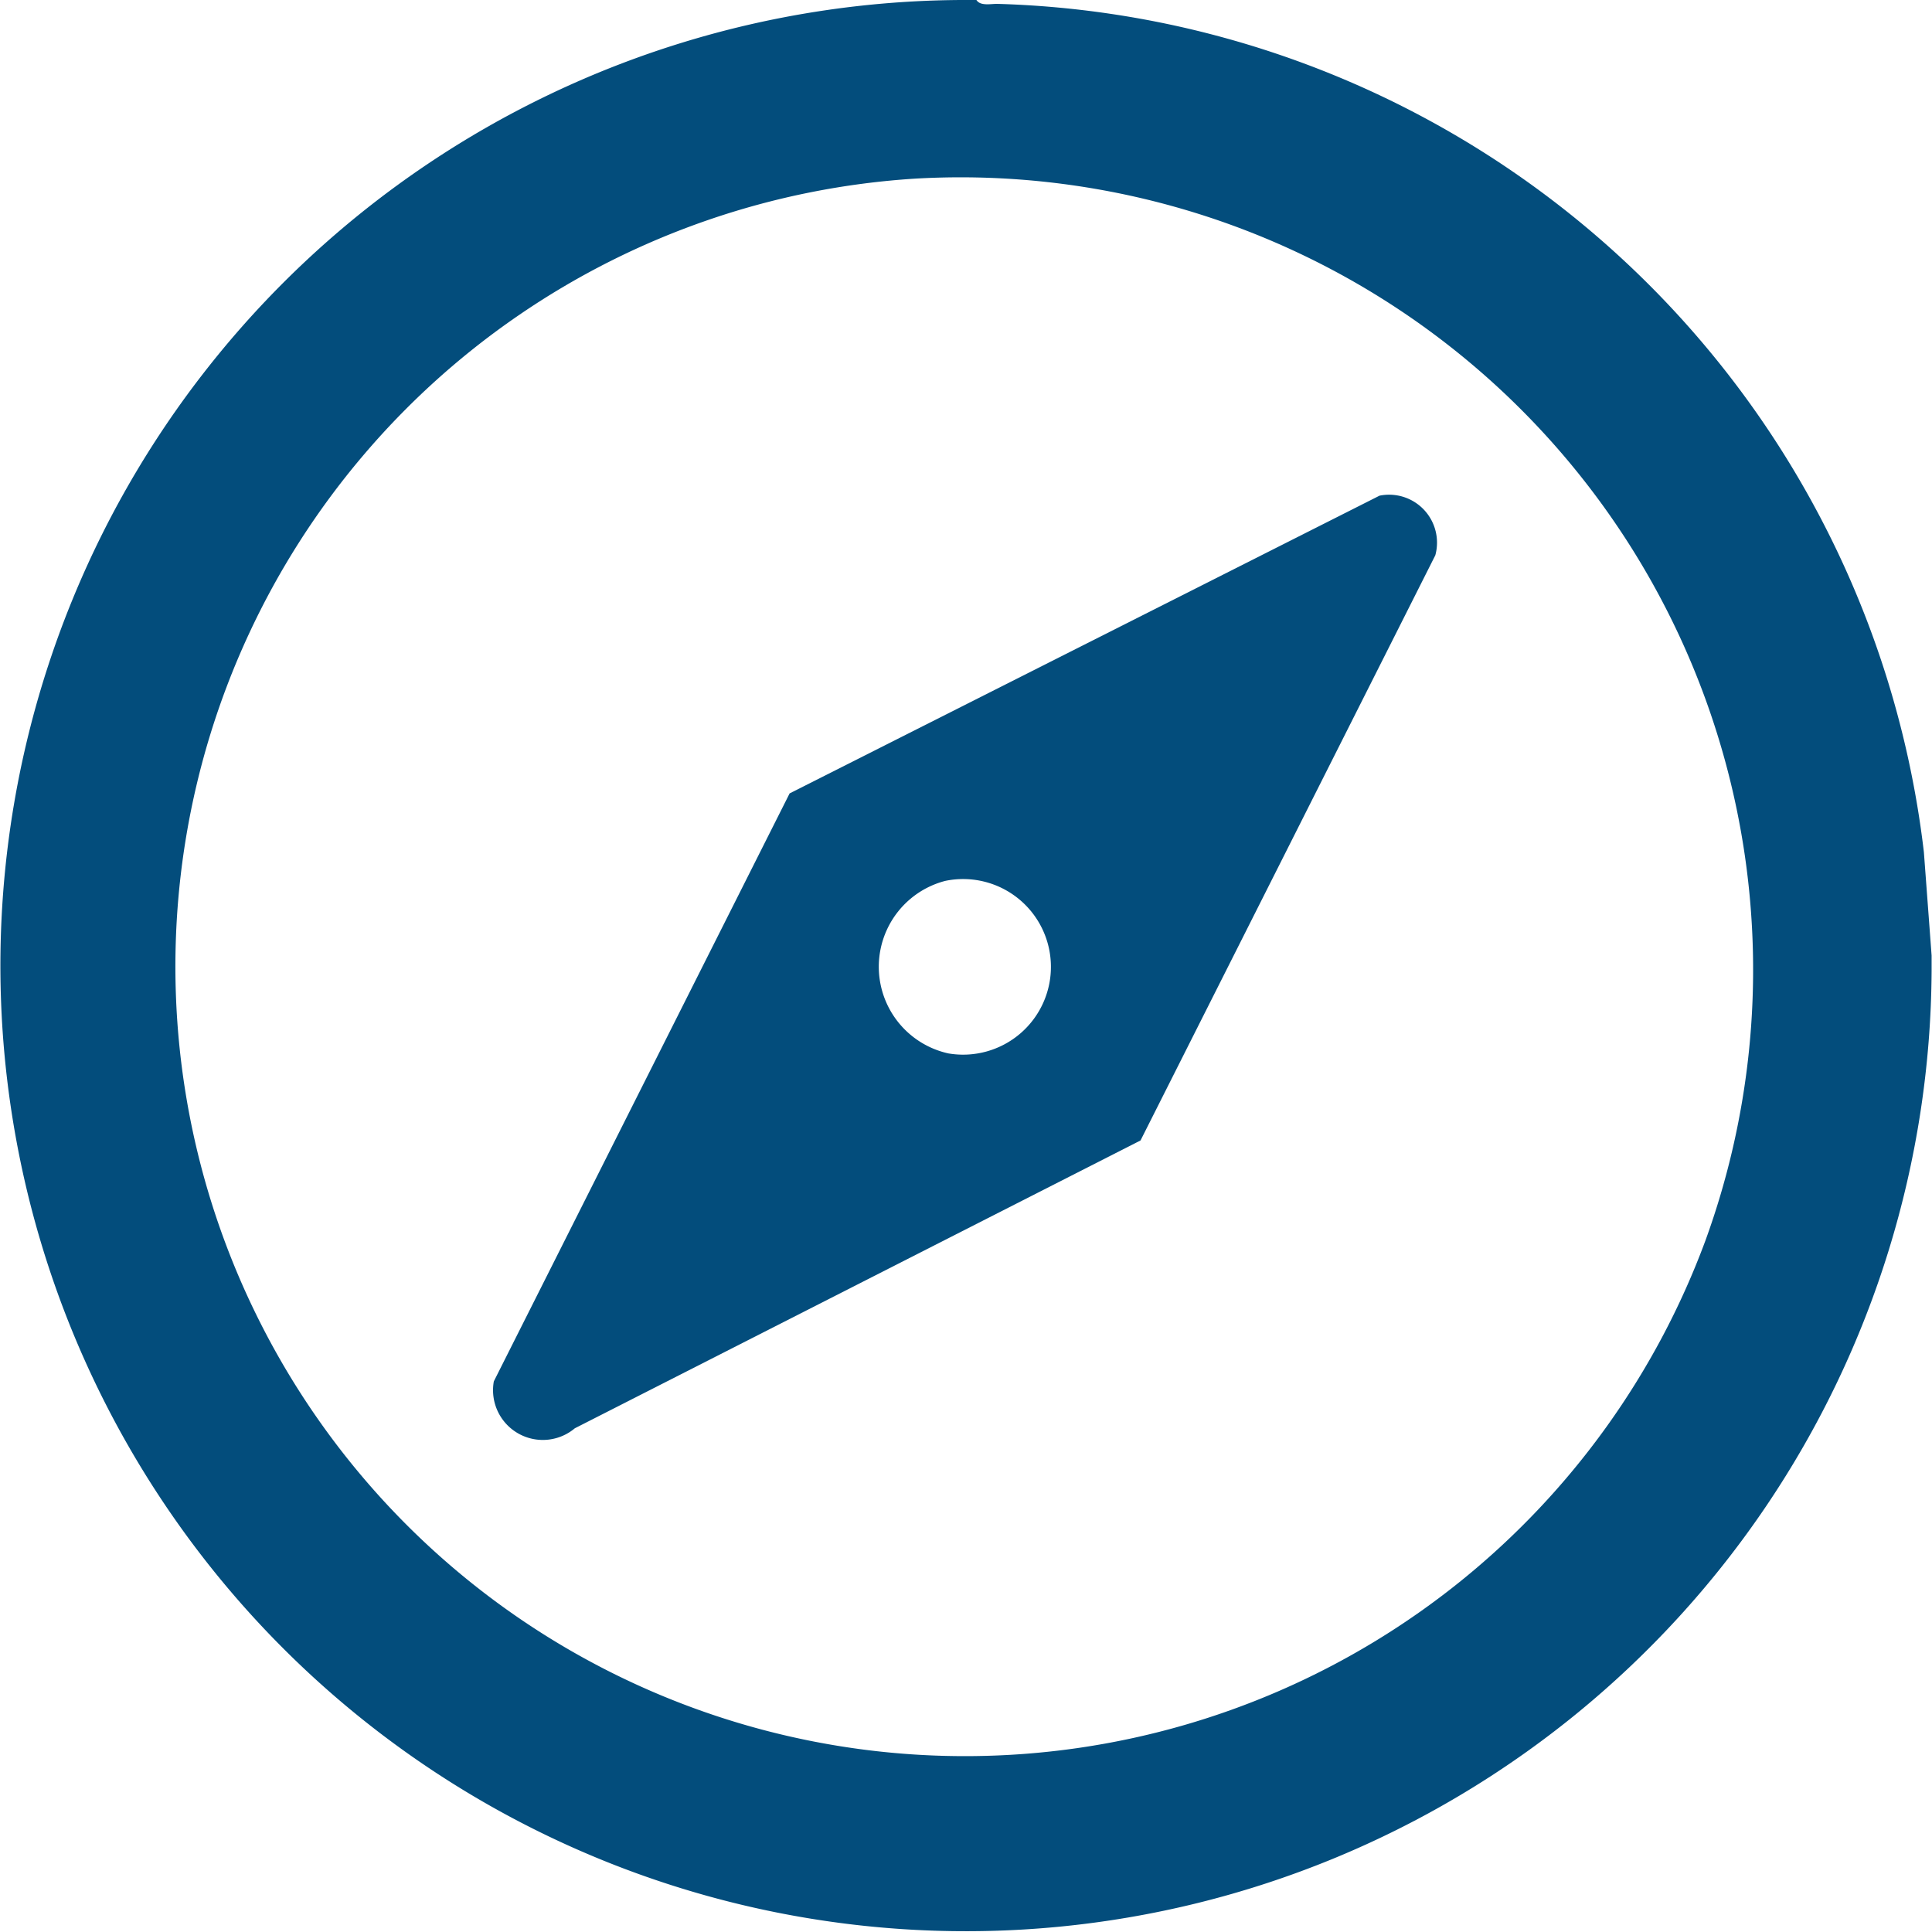 <svg id="Group_53" data-name="Group 53" xmlns="http://www.w3.org/2000/svg" xmlns:xlink="http://www.w3.org/1999/xlink" width="24.996" height="25" viewBox="0 0 24.996 25">
  <defs>
    <clipPath id="clip-path">
      <rect id="Rectangle_54" data-name="Rectangle 54" width="24.996" height="25" fill="#034d7c"/>
    </clipPath>
  </defs>
  <g id="Group_52" data-name="Group 52" clip-path="url(#clip-path)">
    <path id="Path_43" data-name="Path 43" d="M12.633,0c.051.081.186.049.268.05a12.427,12.427,0,0,1,11.99,10.975l.1,1.338c0,.065,0,.131,0,.2A12.493,12.493,0,1,1,12.437,0Zm-.792,2.311A10.215,10.215,0,1,0,22.064,16.052,10.253,10.253,0,0,0,11.841,2.311" transform="translate(0)" fill="#034d7c"/>
    <path id="Path_44" data-name="Path 44" d="M141.826,130.721a.62.62,0,0,1,.722.771l-3.814,7.571-7.319,3.724a.644.644,0,0,1-1.048-.607l3.827-7.607Zm-5.619,4.984a1.148,1.148,0,0,0,.041,2.232,1.136,1.136,0,1,0-.041-2.232" transform="translate(-123.978 -124.308)" fill="#034d7c"/>
  </g>
</svg>
